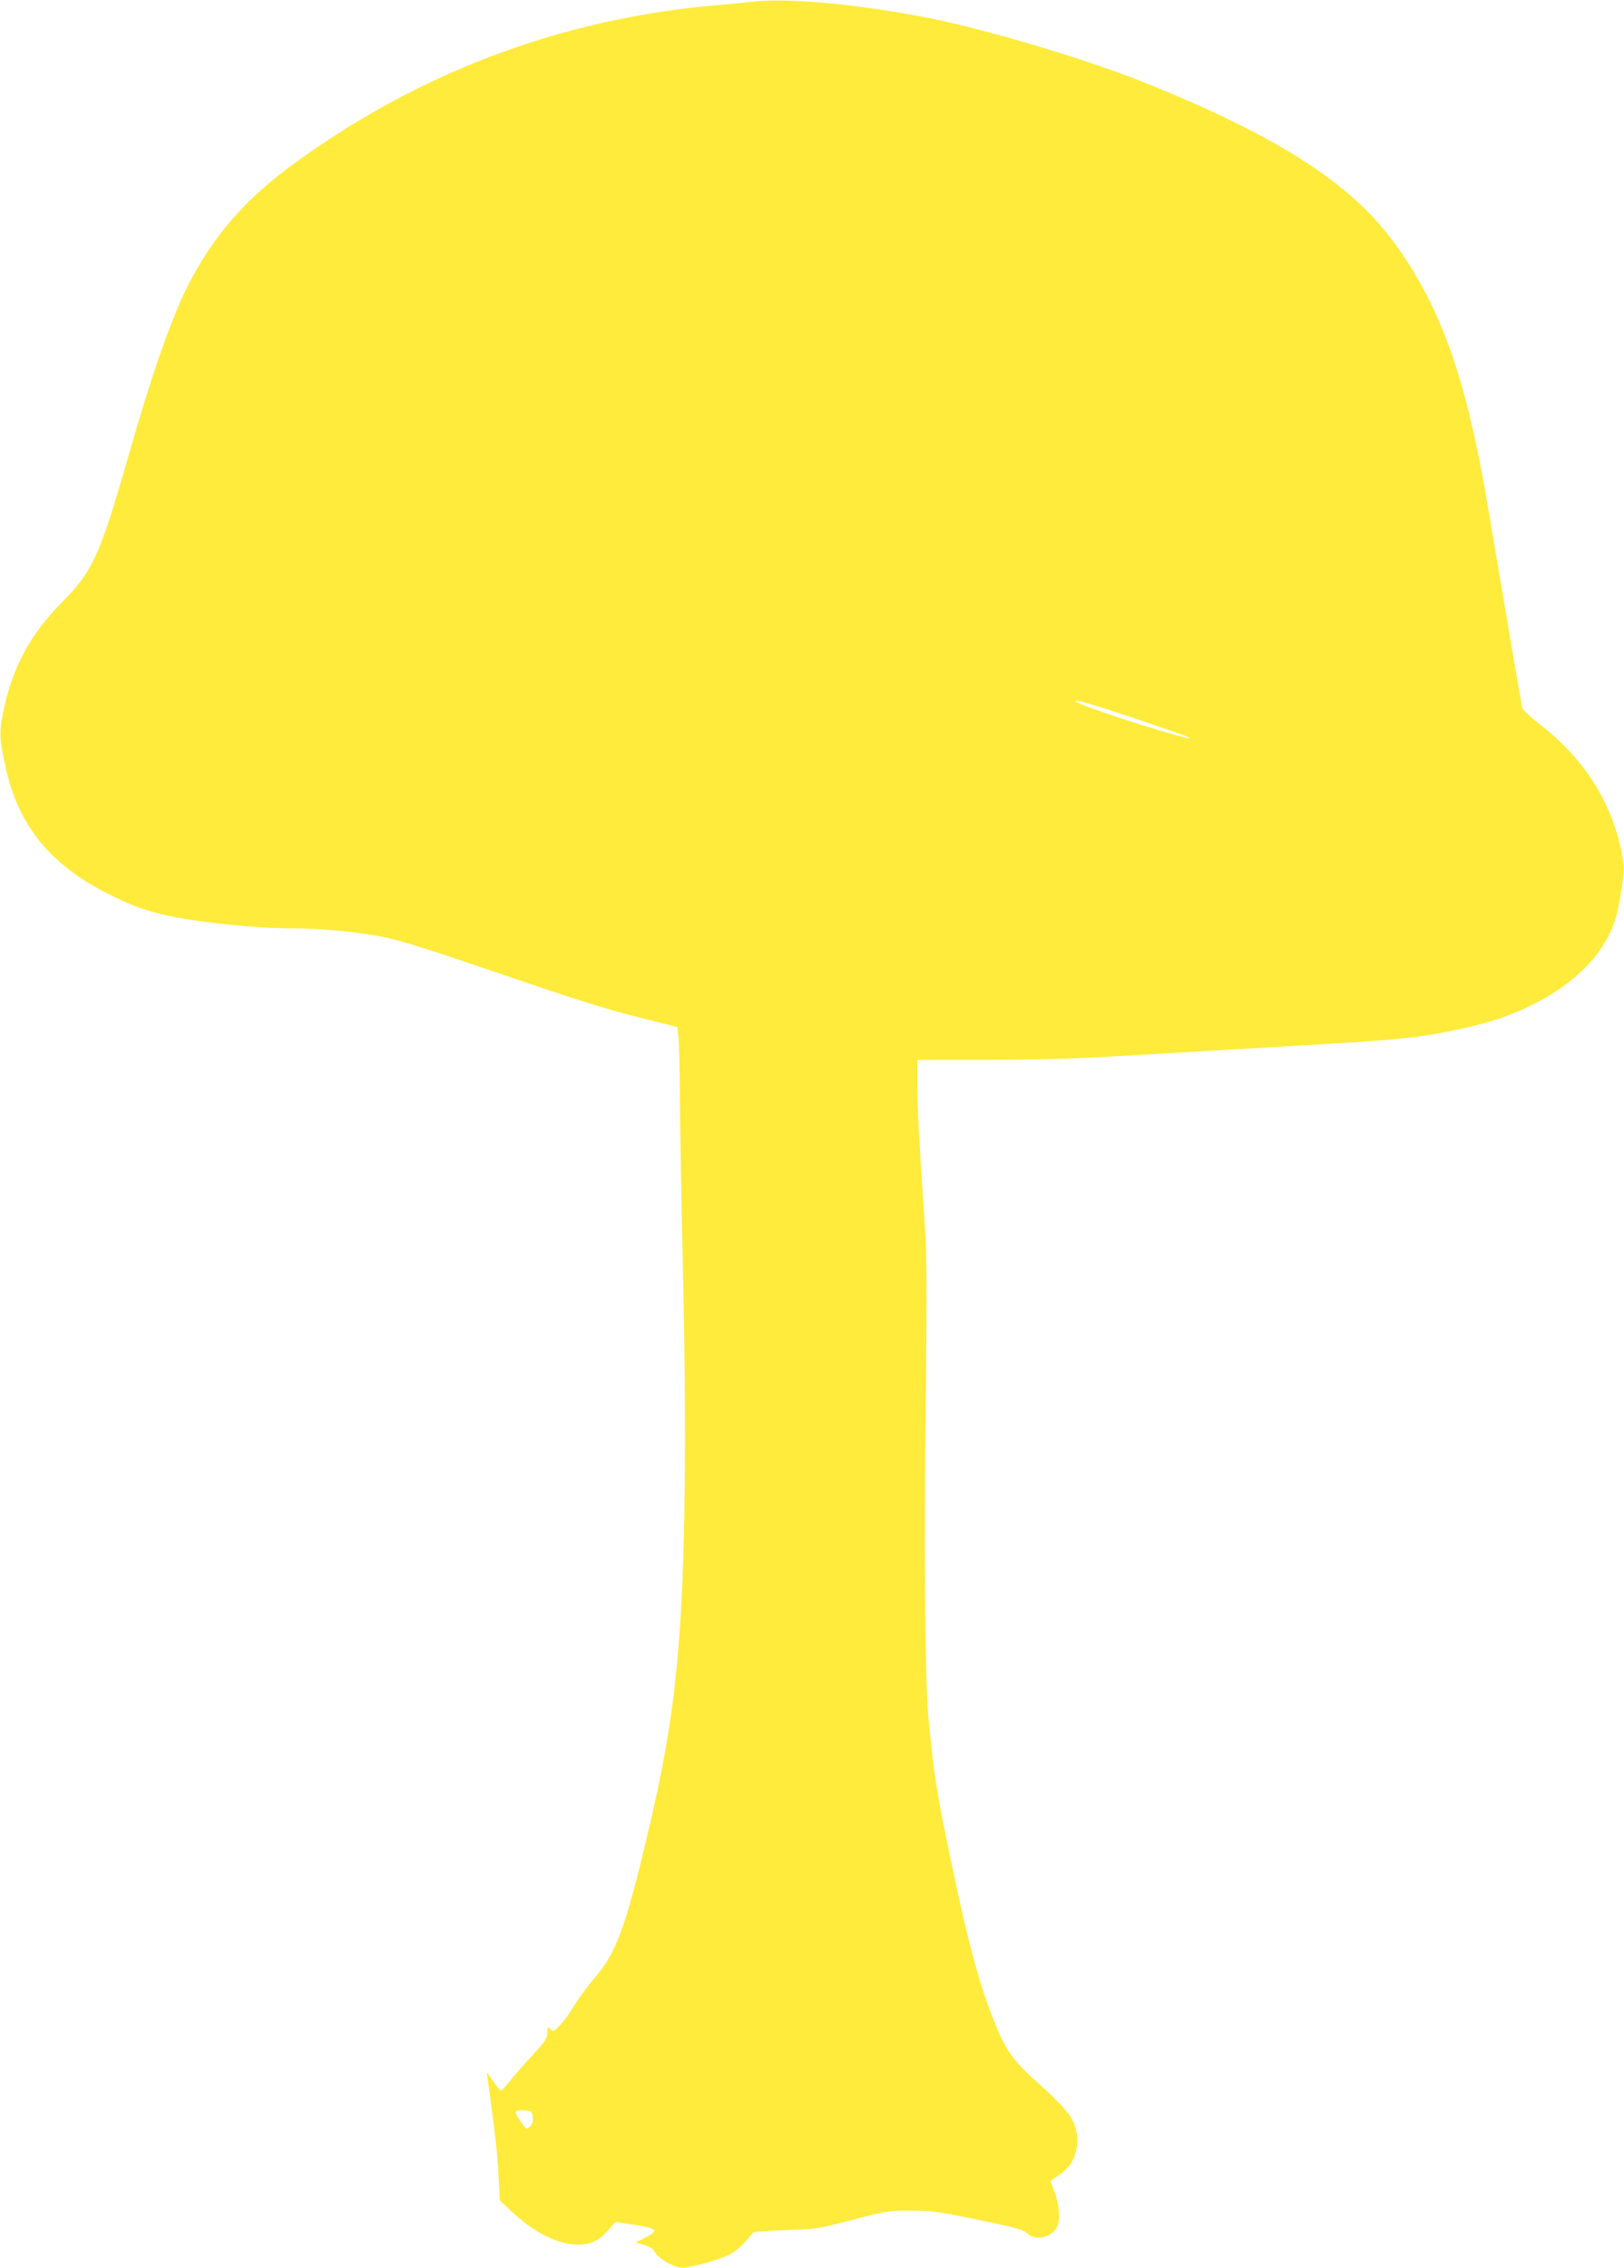 <?xml version="1.0" standalone="no"?>
<!DOCTYPE svg PUBLIC "-//W3C//DTD SVG 20010904//EN"
 "http://www.w3.org/TR/2001/REC-SVG-20010904/DTD/svg10.dtd">
<svg version="1.0" xmlns="http://www.w3.org/2000/svg"
 width="917pt" height="1280pt" viewBox="0 0 917 1280"
 preserveAspectRatio="xMidYMid meet">
<g transform="translate(0,1280) scale(0.1,-0.1)"
fill="#ffeb3b" stroke="none">
<path d="M4245 12790 c-38 -5 -131 -14 -205 -20 -880 -76 -1703 -389 -2417
-921 -289 -215 -489 -471 -624 -797 -88 -213 -166 -450 -279 -844 -154 -537
-198 -634 -362 -799 -191 -192 -292 -382 -343 -643 -20 -101 -17 -149 19 -307
74 -325 255 -544 584 -708 110 -55 169 -78 277 -107 161 -43 528 -84 755 -84
160 0 360 -19 500 -46 126 -25 241 -62 890 -283 225 -77 434 -141 570 -174
l215 -54 6 -59 c4 -32 7 -182 8 -333 1 -150 8 -586 17 -970 22 -948 13 -1695
-26 -2151 -34 -395 -84 -682 -206 -1179 -100 -408 -154 -545 -263 -671 -39
-45 -92 -117 -118 -159 -25 -42 -62 -93 -82 -113 -33 -35 -36 -37 -53 -21 -17
15 -18 14 -18 -20 0 -32 -10 -48 -81 -125 -45 -48 -102 -113 -127 -145 -25
-31 -49 -57 -53 -57 -5 0 -25 24 -45 53 l-36 52 7 -50 c44 -318 53 -404 60
-537 l7 -137 61 -58 c118 -113 247 -182 354 -191 86 -7 140 15 195 78 l43 49
110 -17 c128 -20 138 -32 58 -72 l-53 -27 47 -14 c34 -10 51 -22 63 -44 19
-35 109 -85 154 -85 45 0 208 46 264 74 40 20 85 62 132 122 5 7 74 13 187 17
175 5 181 6 378 58 192 50 205 52 325 52 128 -1 145 -3 455 -67 151 -32 184
-42 207 -63 43 -41 124 -26 162 29 24 34 20 126 -8 202 l-25 65 49 35 c59 42
79 71 96 137 18 67 4 139 -40 205 -19 28 -88 99 -155 159 -148 132 -191 187
-243 307 -96 222 -165 469 -268 963 -81 386 -96 482 -126 790 -21 214 -28 942
-16 1865 6 548 5 759 -4 905 -35 516 -44 688 -44 820 l0 143 393 0 c304 0 491
6 832 26 242 14 674 40 959 56 551 32 661 44 876 91 170 37 270 70 386 125
283 134 462 327 508 546 26 127 39 225 34 259 -45 316 -204 582 -472 790 -53
41 -99 83 -101 94 -5 23 -140 815 -185 1085 -127 772 -273 1184 -548 1554
-245 329 -660 593 -1402 891 -334 134 -934 312 -1254 371 -405 75 -761 106
-961 84z m2178 -4050 c148 -50 276 -95 285 -100 15 -10 14 -10 -3 -6 -166 39
-606 183 -629 206 -17 17 84 -12 347 -100z m-3415 -7891 c2 -25 -3 -40 -17
-53 -18 -17 -20 -16 -50 28 -42 61 -40 68 17 64 46 -3 47 -4 50 -39z"/>
</g>
</svg>
